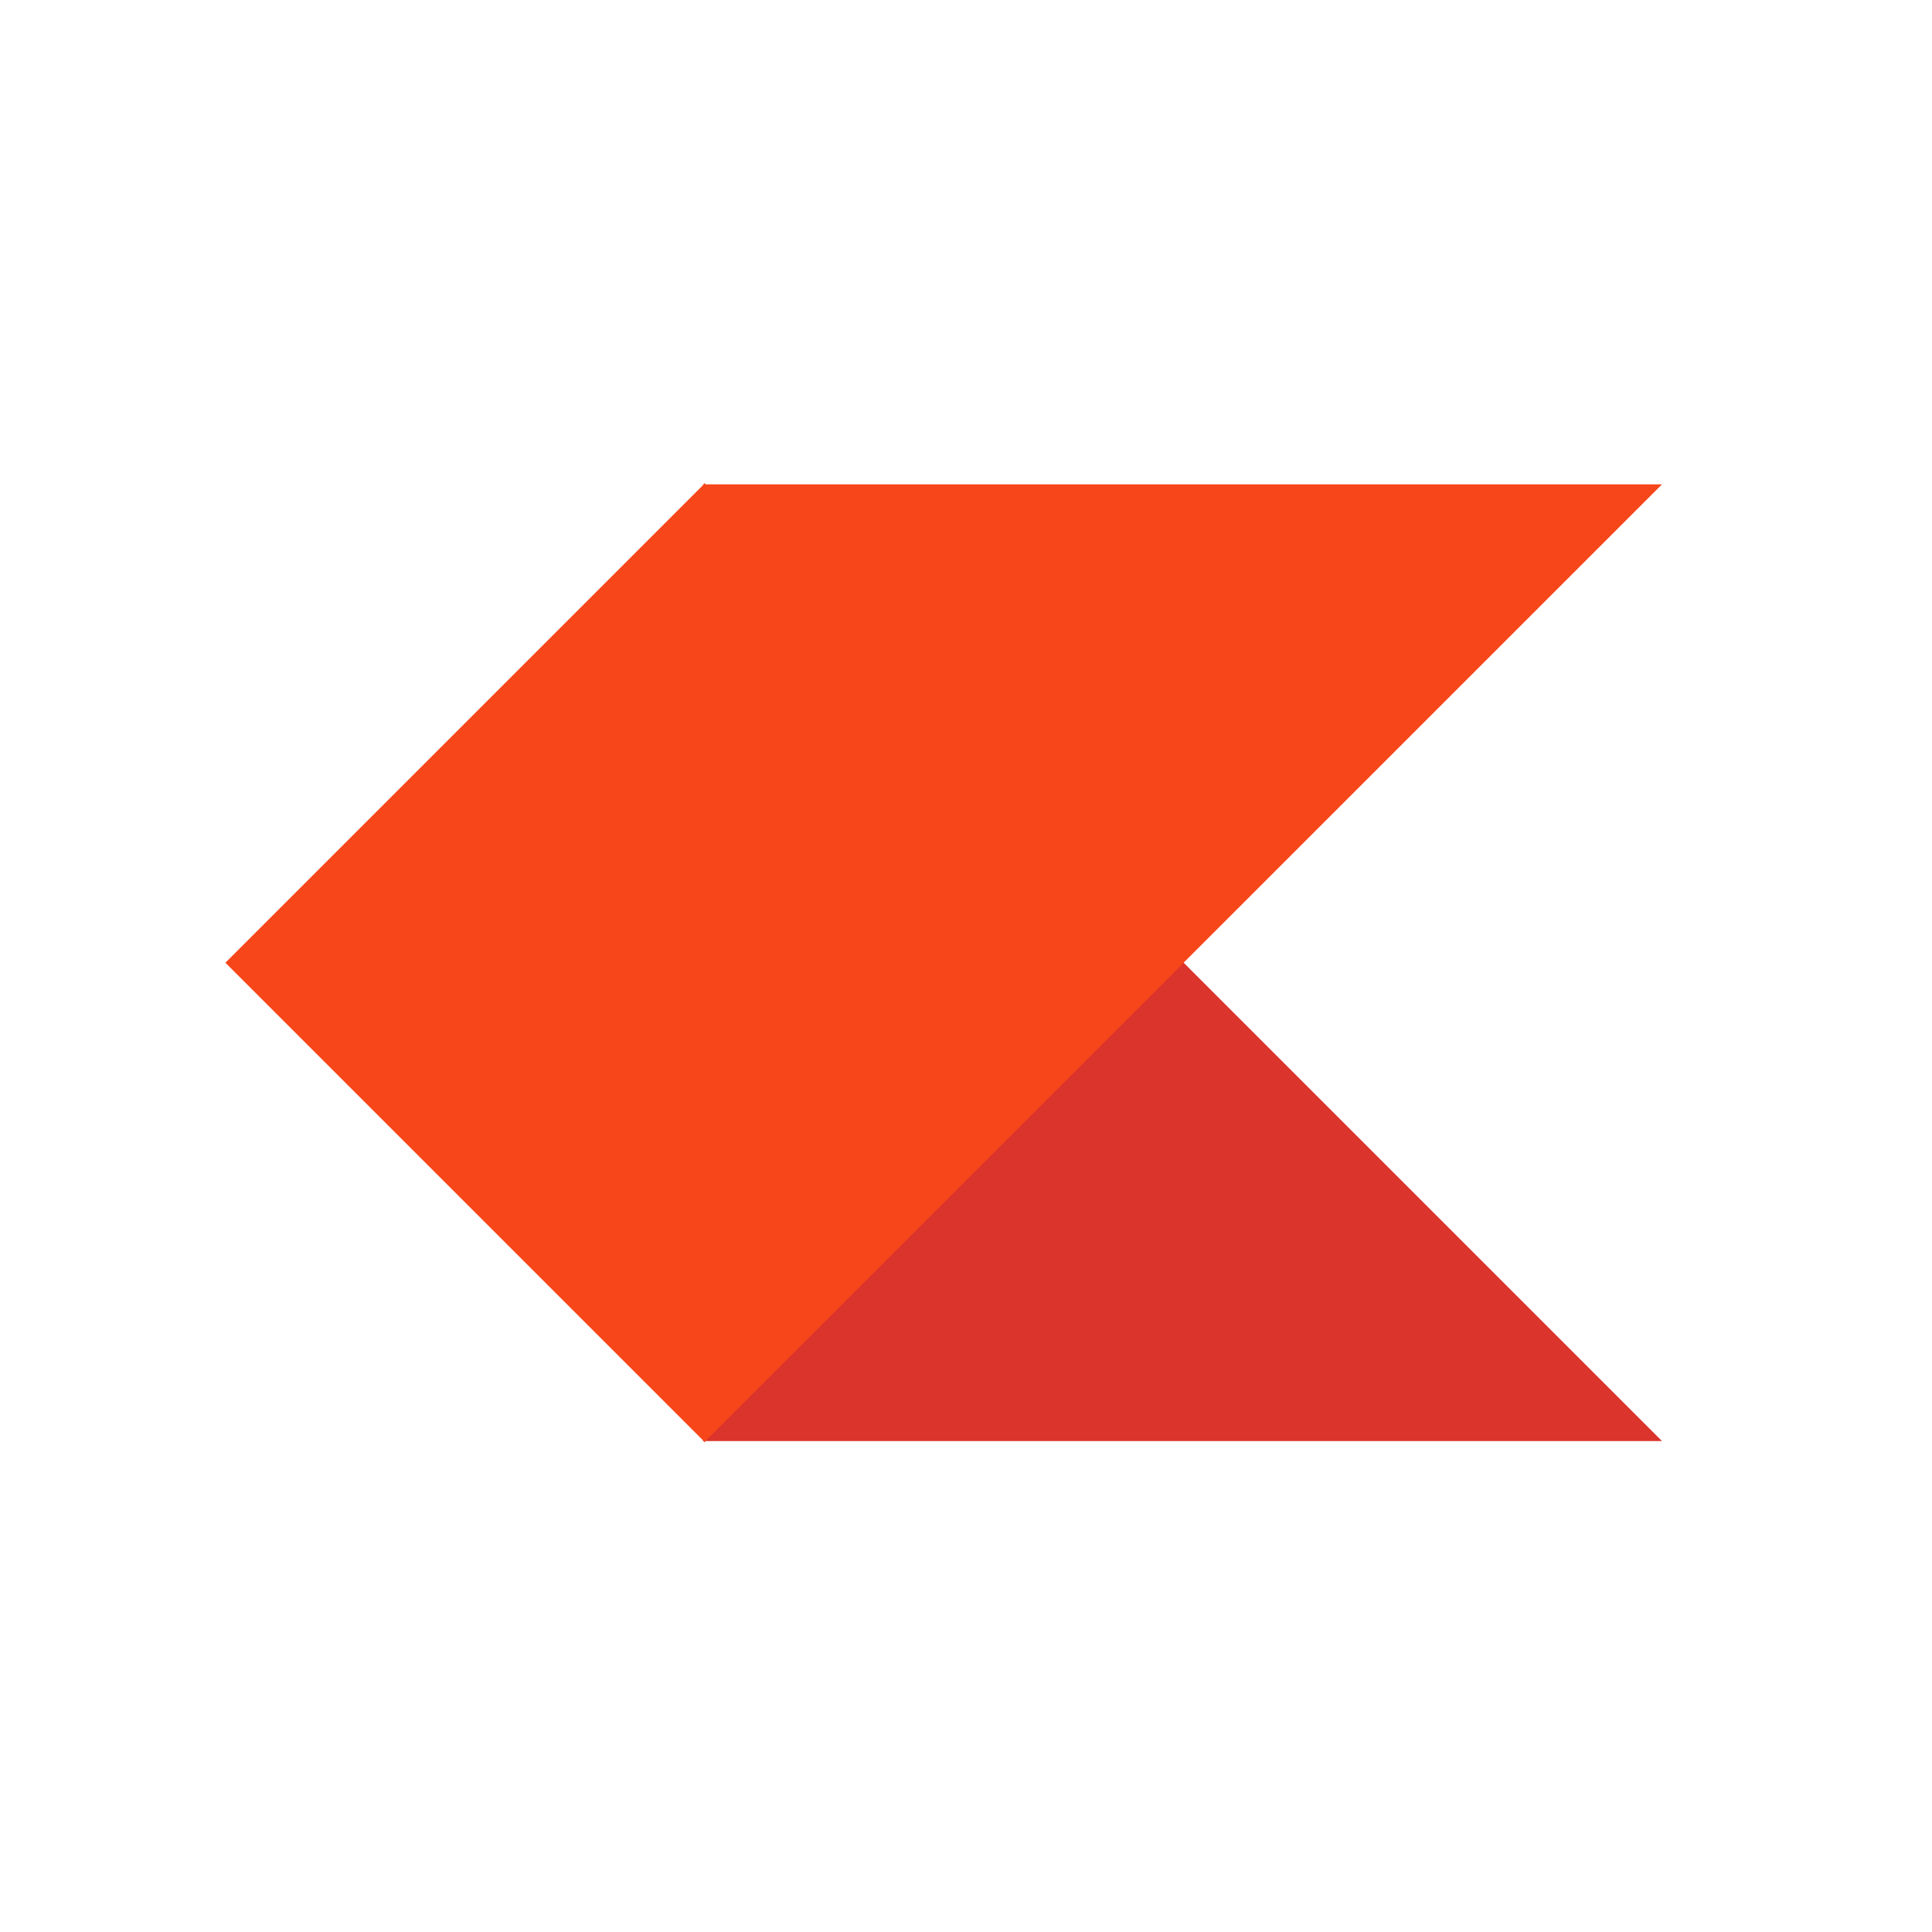 <svg xmlns="http://www.w3.org/2000/svg" width="60" height="60" viewBox="0 0 60 60">
    <g fill="none" fill-rule="nonzero">
        <path fill="#DB342C" d="M36.717 29.855L21.82 44.753h29.795z"/>
        <path fill="#F6461A" d="M36.759 29.897l14.856-14.855h-29.71l-.007-.007V15l-.018.018-.018-.018v.035l-.007.007h-.035l.018.018L7 29.898 21.862 44.76v.035l.018-.018.018.018v-.035L36.76 29.898z"/>
    </g>
</svg>

